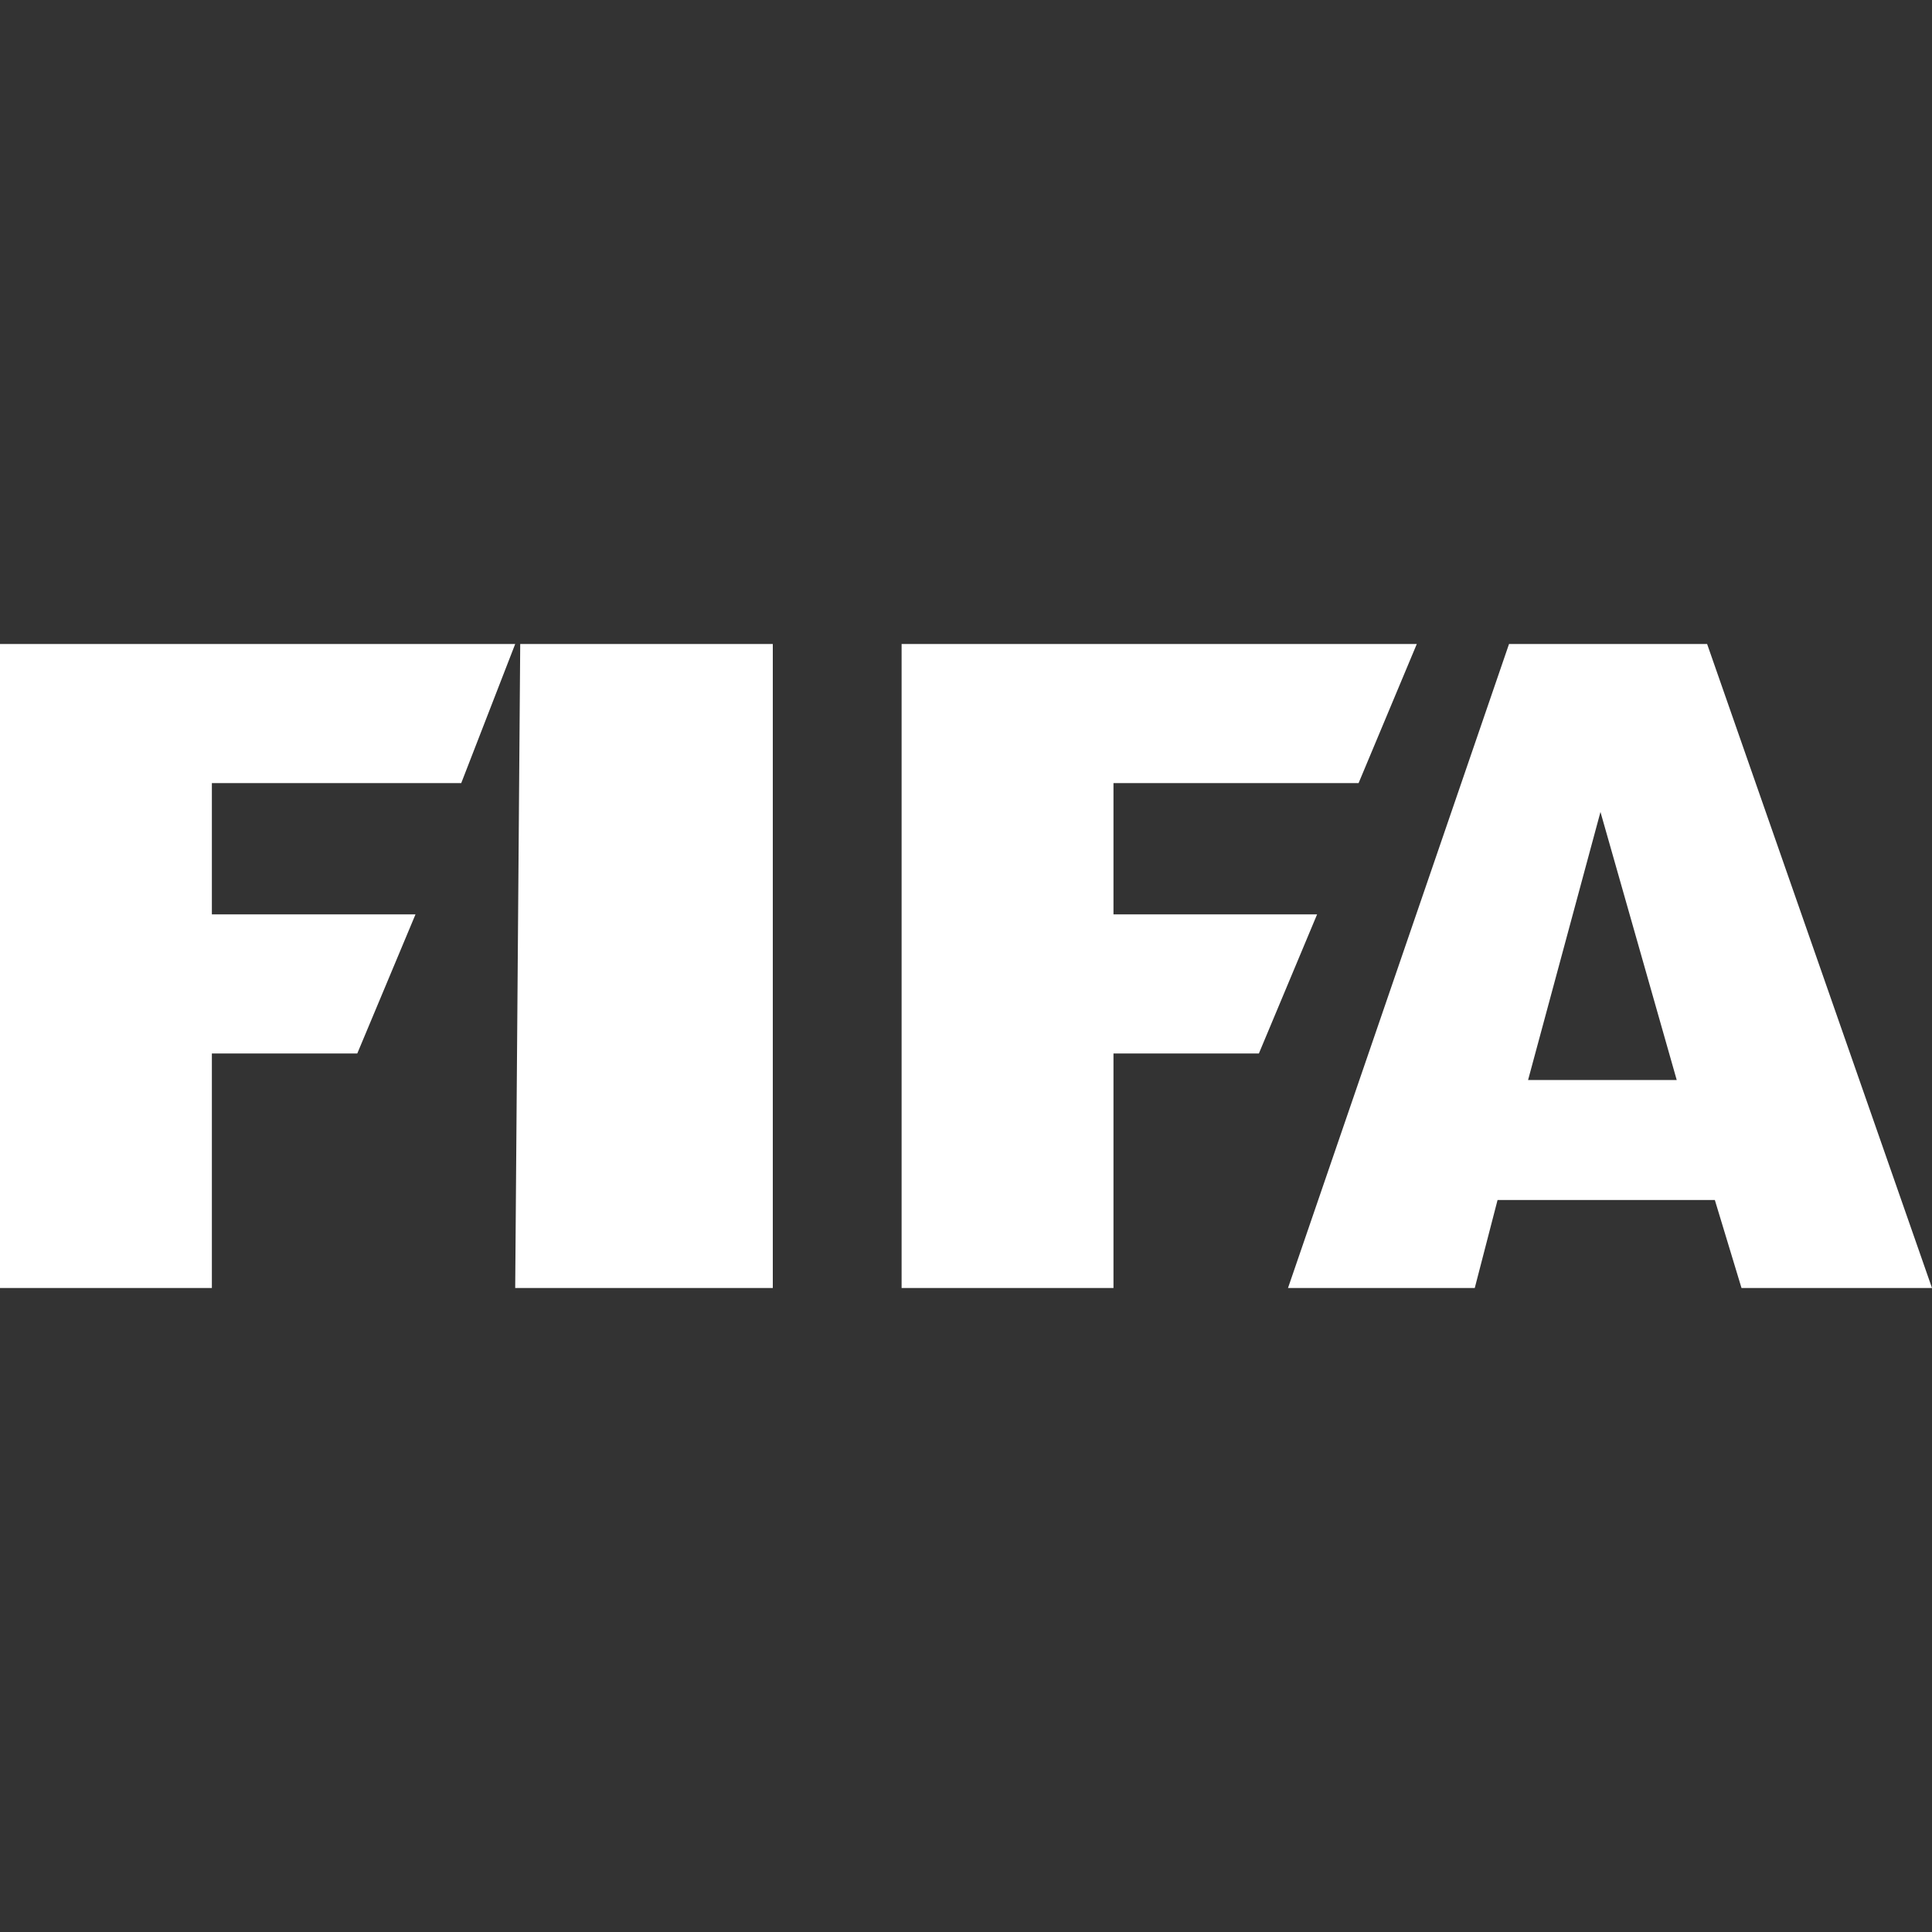 <svg width="15" height="15" viewBox="0 0 15 15" fill="none" xmlns="http://www.w3.org/2000/svg">
<rect x="0" y="0" width="15" height="15" fill="#333333" stroke="none"/>
<path d="M0 5V10H1.645V8.179H2.774L3.226 7.099H1.645V6.08H3.581L4 5H0Z" fill="white"/>
<path d="M4.039 5L4 10H6V5H4.039Z" fill="white"/>
<path d="M11.864 8.385L12.426 6.304L13.018 8.385H11.864ZM13.254 5H11.716L10 10H11.45L11.627 9.317H13.314L13.521 10H15L13.254 5Z" fill="white"/>
<path d="M7 5V10H8.645V8.179H9.774L10.226 7.099H8.645V6.08H10.548L11 5H7Z" fill="white"/>
</svg>
